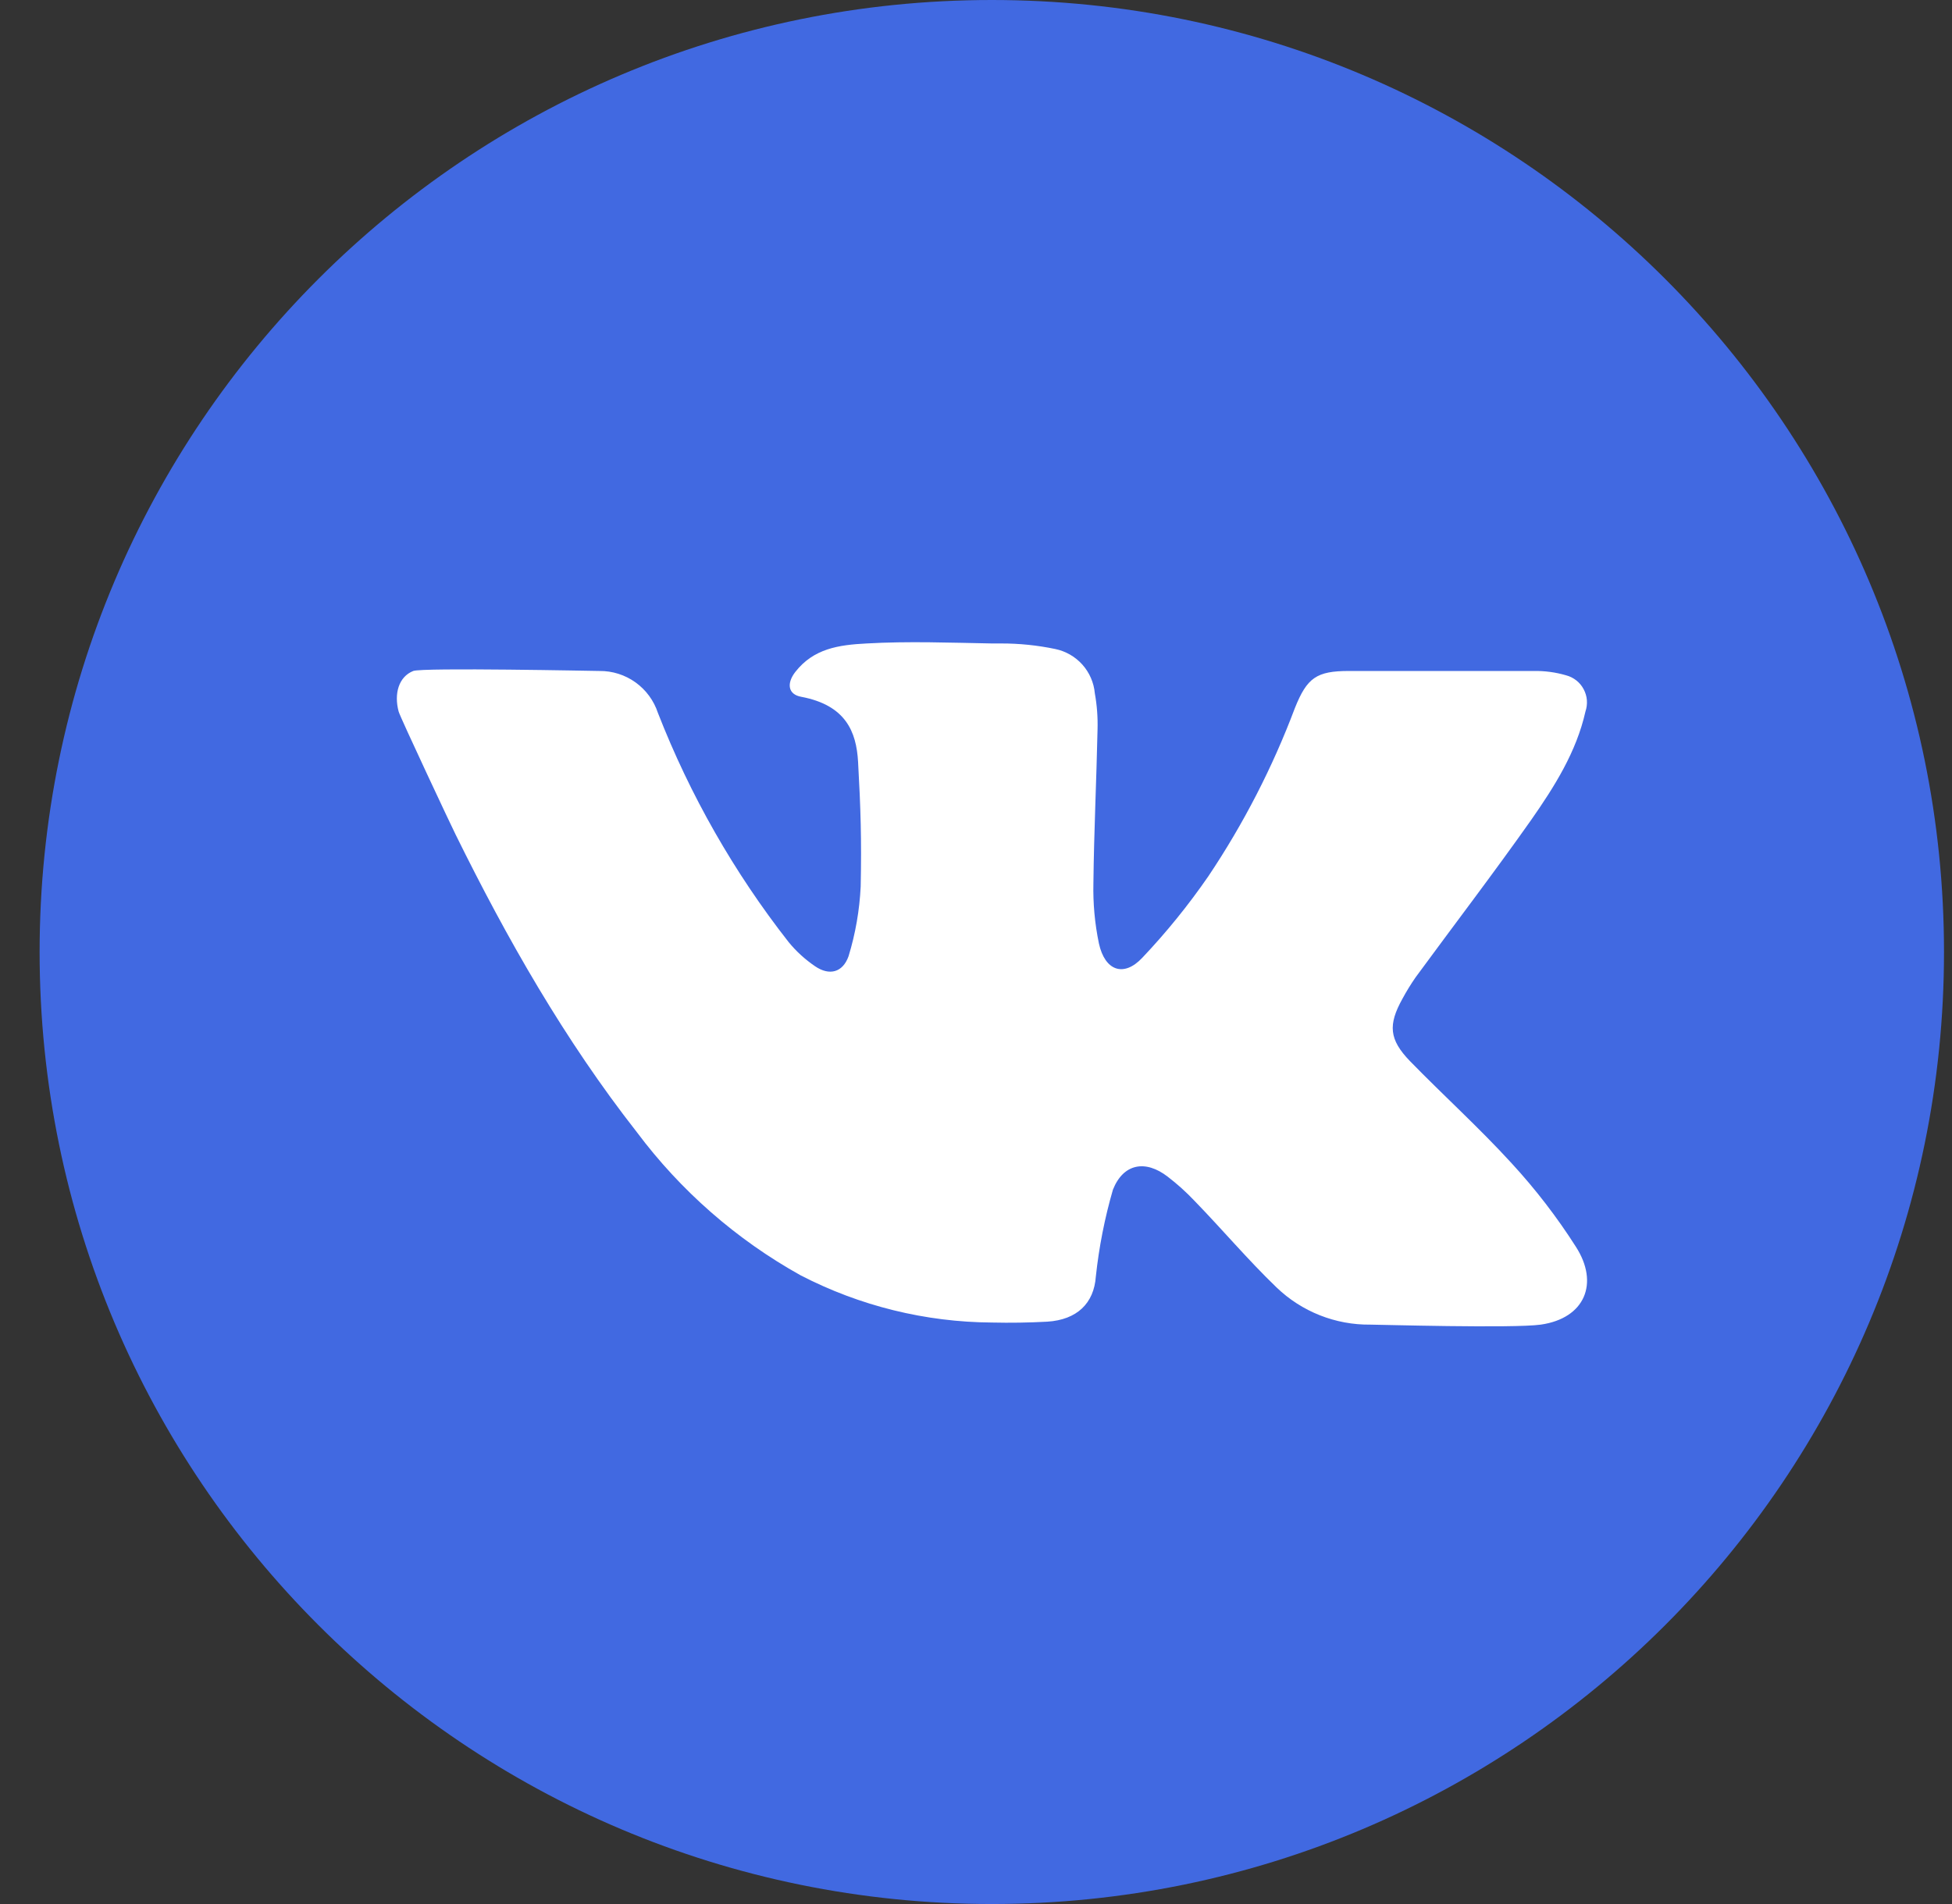 <?xml version="1.0" encoding="UTF-8"?> <svg xmlns="http://www.w3.org/2000/svg" width="41" height="40" viewBox="0 0 41 40" fill="none"><rect x="0" y="0" width="41" height="40" fill="#333333" stroke="none"/> <g clip-path="url(#clip0_250_1949)"> <path d="M20.832 40C31.878 40 40.832 31.046 40.832 20C40.832 8.954 31.878 1.52588e-05 20.832 1.52588e-05C9.786 1.52588e-05 0.832 8.954 0.832 20C0.832 31.046 9.786 40 20.832 40Z" fill="#4169E1"></path> <path d="M32.362 27.828C31.78 27.909 28.935 27.828 28.787 27.828C28.051 27.837 27.342 27.556 26.812 27.046C26.212 26.468 25.676 25.832 25.089 25.227C24.916 25.044 24.728 24.875 24.528 24.721C24.06 24.359 23.596 24.441 23.376 24.993C23.203 25.59 23.083 26.201 23.017 26.818C22.978 27.378 22.623 27.727 21.996 27.766C21.607 27.787 21.219 27.793 20.835 27.784C19.435 27.775 18.057 27.435 16.814 26.791C15.469 26.042 14.298 25.017 13.376 23.784C11.86 21.848 10.648 19.721 9.567 17.527C9.51 17.418 8.401 15.059 8.373 14.948C8.273 14.575 8.373 14.218 8.68 14.096C8.876 14.021 12.53 14.096 12.591 14.096C12.863 14.093 13.129 14.178 13.349 14.336C13.57 14.495 13.734 14.719 13.819 14.977C14.494 16.707 15.419 18.329 16.564 19.791C16.724 19.987 16.912 20.158 17.121 20.3C17.419 20.503 17.701 20.432 17.823 20.089C17.969 19.613 18.054 19.12 18.078 18.623C18.098 17.637 18.078 16.987 18.023 16.003C17.987 15.371 17.764 14.816 16.832 14.639C16.546 14.589 16.521 14.352 16.705 14.116C17.089 13.625 17.614 13.548 18.203 13.518C19.08 13.468 19.957 13.502 20.835 13.518H21.026C21.407 13.517 21.788 13.556 22.162 13.634C22.383 13.679 22.583 13.794 22.734 13.962C22.884 14.13 22.976 14.342 22.996 14.566C23.041 14.815 23.06 15.068 23.053 15.321C23.03 16.398 22.978 17.473 22.966 18.55C22.956 18.977 22.995 19.403 23.082 19.821C23.207 20.393 23.601 20.537 23.991 20.123C24.498 19.588 24.962 19.015 25.38 18.409C26.12 17.305 26.73 16.119 27.198 14.875C27.453 14.237 27.653 14.096 28.335 14.096H32.212C32.443 14.092 32.672 14.122 32.894 14.187C32.972 14.207 33.045 14.244 33.109 14.294C33.173 14.344 33.225 14.407 33.263 14.479C33.301 14.55 33.325 14.629 33.331 14.709C33.337 14.79 33.327 14.871 33.301 14.948C33.11 15.798 32.651 16.523 32.164 17.221C31.376 18.339 30.544 19.427 29.737 20.527C29.635 20.673 29.542 20.825 29.457 20.982C29.153 21.53 29.176 21.837 29.616 22.293C30.321 23.016 31.073 23.696 31.753 24.441C32.252 24.983 32.702 25.568 33.098 26.189C33.596 26.959 33.289 27.696 32.362 27.828Z" fill="white"></path> </g> <defs> <clipPath id="clip0_250_1949"> <rect width="40" height="40" fill="white" transform="translate(0.832 1.52588e-05)"></rect> </clipPath> </defs> </svg> 